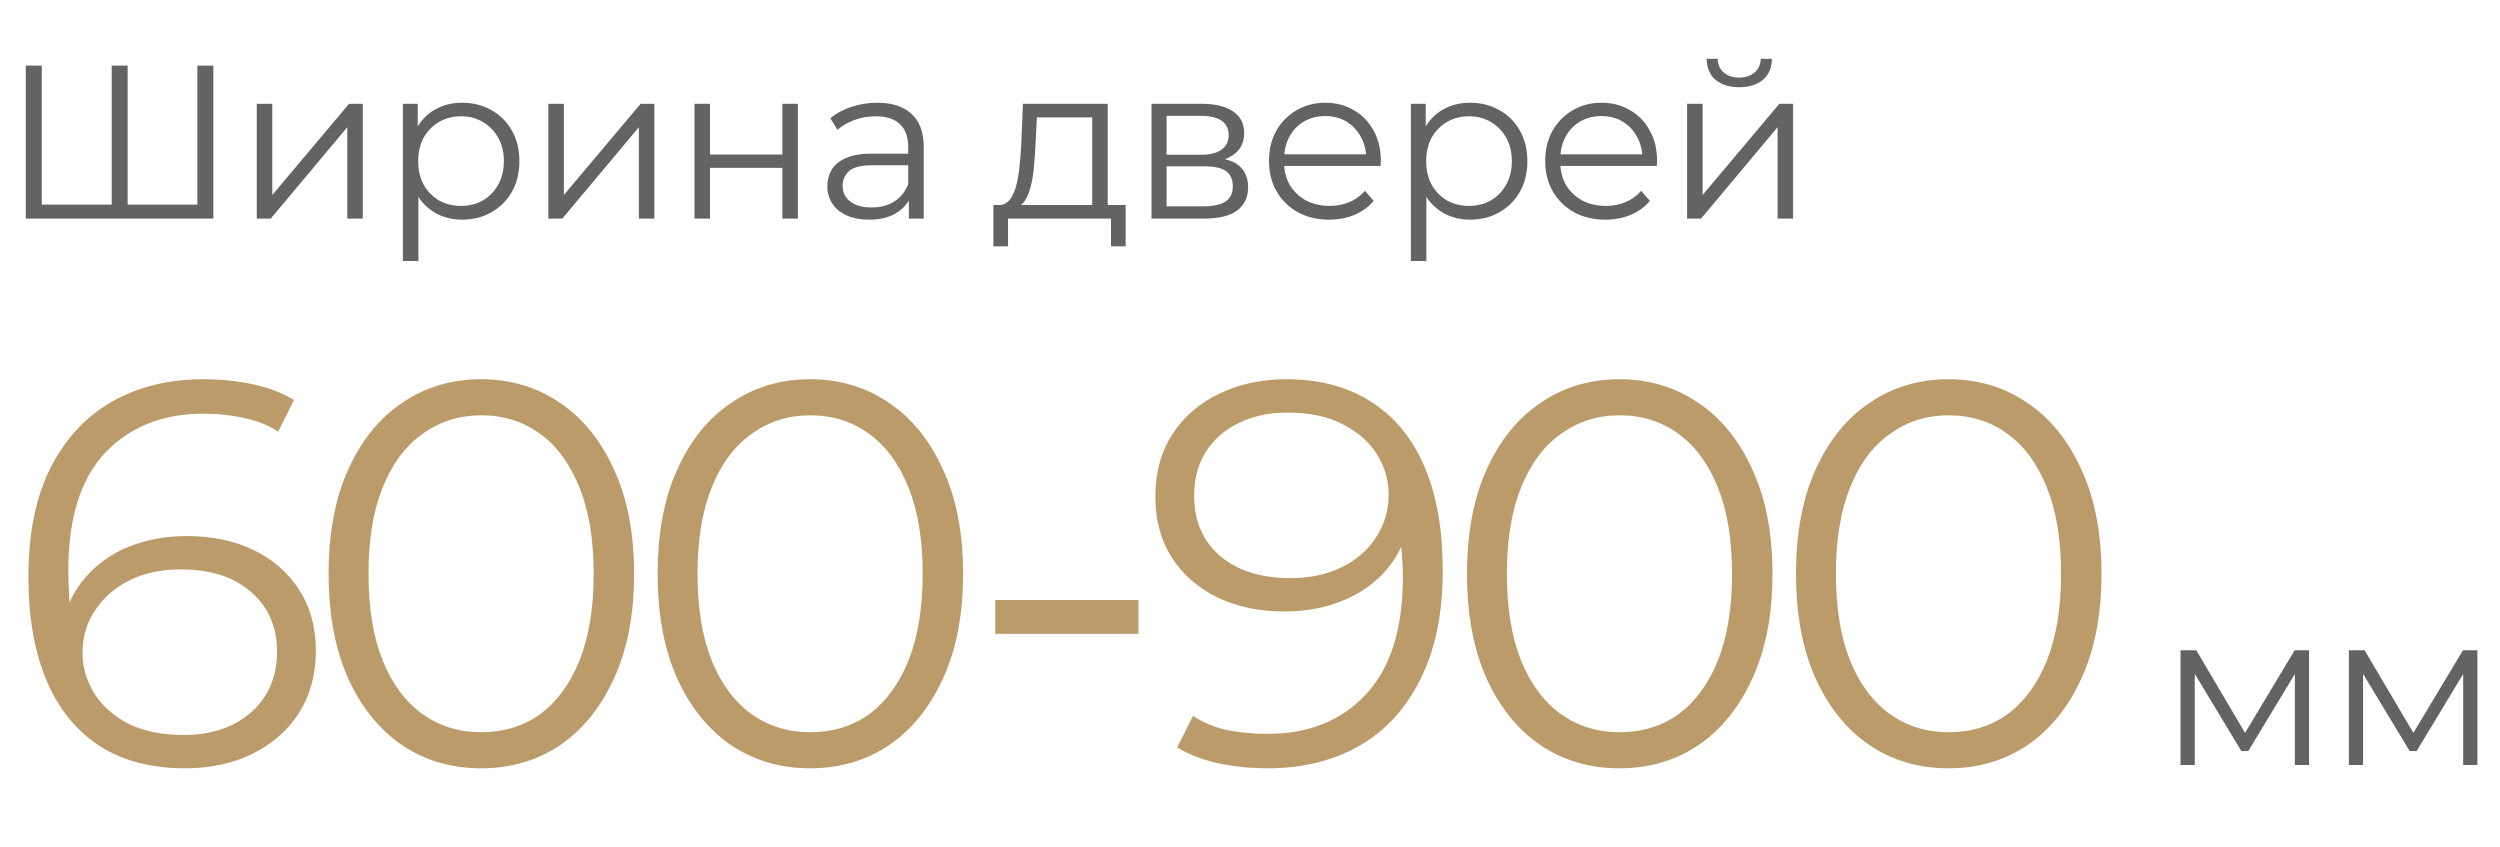 <?xml version="1.0" encoding="UTF-8"?> <svg xmlns="http://www.w3.org/2000/svg" width="183" height="62" viewBox="0 0 183 62" fill="none"><path d="M8.464 14.976L8.176 15.296V4.8H9.344V15.296L9.024 14.976H14.768L14.448 15.296V4.8H15.616V16H1.888V4.8H3.056V15.296L2.752 14.976H8.464ZM18.796 16V7.6H19.932V14.272L25.548 7.6H26.556V16H25.42V9.312L19.82 16H18.796ZM33.828 16.08C33.102 16.08 32.446 15.915 31.86 15.584C31.273 15.243 30.804 14.757 30.452 14.128C30.11 13.488 29.94 12.709 29.94 11.792C29.94 10.875 30.11 10.101 30.452 9.472C30.793 8.832 31.257 8.347 31.844 8.016C32.43 7.685 33.092 7.52 33.828 7.52C34.628 7.52 35.342 7.701 35.972 8.064C36.612 8.416 37.113 8.917 37.476 9.568C37.838 10.208 38.02 10.949 38.02 11.792C38.02 12.645 37.838 13.392 37.476 14.032C37.113 14.672 36.612 15.173 35.972 15.536C35.342 15.899 34.628 16.08 33.828 16.08ZM29.492 19.104V7.6H30.58V10.128L30.468 11.808L30.628 13.504V19.104H29.492ZM33.748 15.072C34.345 15.072 34.878 14.939 35.348 14.672C35.817 14.395 36.19 14.011 36.468 13.52C36.745 13.019 36.884 12.443 36.884 11.792C36.884 11.141 36.745 10.571 36.468 10.08C36.19 9.589 35.817 9.205 35.348 8.928C34.878 8.651 34.345 8.512 33.748 8.512C33.15 8.512 32.612 8.651 32.132 8.928C31.662 9.205 31.289 9.589 31.012 10.08C30.745 10.571 30.612 11.141 30.612 11.792C30.612 12.443 30.745 13.019 31.012 13.52C31.289 14.011 31.662 14.395 32.132 14.672C32.612 14.939 33.15 15.072 33.748 15.072ZM40.14 16V7.6H41.276V14.272L46.892 7.6H47.9V16H46.764V9.312L41.164 16H40.14ZM50.836 16V7.6H51.972V11.312H57.268V7.6H58.404V16H57.268V12.288H51.972V16H50.836ZM66.529 16V14.144L66.481 13.84V10.736C66.481 10.021 66.278 9.472 65.873 9.088C65.478 8.704 64.886 8.512 64.097 8.512C63.553 8.512 63.035 8.603 62.545 8.784C62.054 8.965 61.638 9.205 61.297 9.504L60.785 8.656C61.212 8.293 61.724 8.016 62.321 7.824C62.918 7.621 63.547 7.52 64.209 7.52C65.297 7.52 66.134 7.792 66.721 8.336C67.318 8.869 67.617 9.685 67.617 10.784V16H66.529ZM63.633 16.08C63.004 16.08 62.454 15.979 61.985 15.776C61.526 15.563 61.174 15.275 60.929 14.912C60.684 14.539 60.561 14.112 60.561 13.632C60.561 13.195 60.662 12.8 60.865 12.448C61.078 12.085 61.419 11.797 61.889 11.584C62.369 11.36 63.009 11.248 63.809 11.248H66.705V12.096H63.841C63.03 12.096 62.465 12.24 62.145 12.528C61.836 12.816 61.681 13.173 61.681 13.6C61.681 14.08 61.867 14.464 62.241 14.752C62.614 15.04 63.137 15.184 63.809 15.184C64.449 15.184 64.998 15.04 65.457 14.752C65.926 14.453 66.267 14.027 66.481 13.472L66.737 14.256C66.523 14.811 66.15 15.253 65.617 15.584C65.094 15.915 64.433 16.08 63.633 16.08ZM79.948 15.456V8.592H75.9L75.805 10.464C75.783 11.029 75.746 11.584 75.692 12.128C75.65 12.672 75.57 13.173 75.453 13.632C75.346 14.08 75.191 14.448 74.989 14.736C74.786 15.013 74.525 15.173 74.204 15.216L73.069 15.008C73.399 15.019 73.671 14.901 73.885 14.656C74.098 14.4 74.263 14.053 74.38 13.616C74.498 13.179 74.583 12.683 74.636 12.128C74.69 11.563 74.733 10.987 74.764 10.4L74.876 7.6H81.085V15.456H79.948ZM72.716 18.032V15.008H82.397V18.032H81.325V16H73.788V18.032H72.716ZM84.29 16V7.6H88.002C88.952 7.6 89.698 7.781 90.242 8.144C90.797 8.507 91.074 9.04 91.074 9.744C91.074 10.427 90.813 10.955 90.29 11.328C89.768 11.691 89.08 11.872 88.226 11.872L88.45 11.536C89.453 11.536 90.189 11.723 90.658 12.096C91.128 12.469 91.362 13.008 91.362 13.712C91.362 14.437 91.096 15.003 90.562 15.408C90.04 15.803 89.224 16 88.114 16H84.29ZM85.394 15.104H88.066C88.781 15.104 89.32 14.992 89.682 14.768C90.056 14.533 90.242 14.16 90.242 13.648C90.242 13.136 90.077 12.763 89.746 12.528C89.416 12.293 88.893 12.176 88.178 12.176H85.394V15.104ZM85.394 11.328H87.922C88.573 11.328 89.069 11.205 89.41 10.96C89.762 10.715 89.938 10.357 89.938 9.888C89.938 9.419 89.762 9.067 89.41 8.832C89.069 8.597 88.573 8.48 87.922 8.48H85.394V11.328ZM97.305 16.08C96.43 16.08 95.662 15.899 95.001 15.536C94.339 15.163 93.822 14.656 93.449 14.016C93.075 13.365 92.889 12.624 92.889 11.792C92.889 10.96 93.065 10.224 93.417 9.584C93.779 8.944 94.27 8.443 94.889 8.08C95.518 7.707 96.222 7.52 97.001 7.52C97.79 7.52 98.489 7.701 99.097 8.064C99.715 8.416 100.201 8.917 100.553 9.568C100.905 10.208 101.081 10.949 101.081 11.792C101.081 11.845 101.075 11.904 101.065 11.968C101.065 12.021 101.065 12.08 101.065 12.144H93.753V11.296H100.457L100.009 11.632C100.009 11.024 99.875 10.485 99.609 10.016C99.353 9.536 99.001 9.163 98.553 8.896C98.105 8.629 97.587 8.496 97.001 8.496C96.425 8.496 95.907 8.629 95.449 8.896C94.99 9.163 94.633 9.536 94.377 10.016C94.121 10.496 93.993 11.045 93.993 11.664V11.84C93.993 12.48 94.131 13.045 94.409 13.536C94.697 14.016 95.091 14.395 95.593 14.672C96.105 14.939 96.686 15.072 97.337 15.072C97.849 15.072 98.323 14.981 98.761 14.8C99.209 14.619 99.593 14.341 99.913 13.968L100.553 14.704C100.179 15.152 99.71 15.493 99.145 15.728C98.59 15.963 97.977 16.08 97.305 16.08ZM107.611 16.08C106.886 16.08 106.23 15.915 105.643 15.584C105.057 15.243 104.587 14.757 104.235 14.128C103.894 13.488 103.723 12.709 103.723 11.792C103.723 10.875 103.894 10.101 104.235 9.472C104.577 8.832 105.041 8.347 105.627 8.016C106.214 7.685 106.875 7.52 107.611 7.52C108.411 7.52 109.126 7.701 109.755 8.064C110.395 8.416 110.897 8.917 111.259 9.568C111.622 10.208 111.803 10.949 111.803 11.792C111.803 12.645 111.622 13.392 111.259 14.032C110.897 14.672 110.395 15.173 109.755 15.536C109.126 15.899 108.411 16.08 107.611 16.08ZM103.275 19.104V7.6H104.363V10.128L104.251 11.808L104.411 13.504V19.104H103.275ZM107.531 15.072C108.129 15.072 108.662 14.939 109.131 14.672C109.601 14.395 109.974 14.011 110.251 13.52C110.529 13.019 110.667 12.443 110.667 11.792C110.667 11.141 110.529 10.571 110.251 10.08C109.974 9.589 109.601 9.205 109.131 8.928C108.662 8.651 108.129 8.512 107.531 8.512C106.934 8.512 106.395 8.651 105.915 8.928C105.446 9.205 105.073 9.589 104.795 10.08C104.529 10.571 104.395 11.141 104.395 11.792C104.395 12.443 104.529 13.019 104.795 13.52C105.073 14.011 105.446 14.395 105.915 14.672C106.395 14.939 106.934 15.072 107.531 15.072ZM117.524 16.08C116.649 16.08 115.881 15.899 115.22 15.536C114.559 15.163 114.041 14.656 113.668 14.016C113.295 13.365 113.108 12.624 113.108 11.792C113.108 10.96 113.284 10.224 113.636 9.584C113.999 8.944 114.489 8.443 115.108 8.08C115.737 7.707 116.441 7.52 117.22 7.52C118.009 7.52 118.708 7.701 119.316 8.064C119.935 8.416 120.42 8.917 120.772 9.568C121.124 10.208 121.3 10.949 121.3 11.792C121.3 11.845 121.295 11.904 121.284 11.968C121.284 12.021 121.284 12.08 121.284 12.144H113.972V11.296H120.676L120.228 11.632C120.228 11.024 120.095 10.485 119.828 10.016C119.572 9.536 119.22 9.163 118.772 8.896C118.324 8.629 117.807 8.496 117.22 8.496C116.644 8.496 116.127 8.629 115.668 8.896C115.209 9.163 114.852 9.536 114.596 10.016C114.34 10.496 114.212 11.045 114.212 11.664V11.84C114.212 12.48 114.351 13.045 114.628 13.536C114.916 14.016 115.311 14.395 115.812 14.672C116.324 14.939 116.905 15.072 117.556 15.072C118.068 15.072 118.543 14.981 118.98 14.8C119.428 14.619 119.812 14.341 120.132 13.968L120.772 14.704C120.399 15.152 119.929 15.493 119.364 15.728C118.809 15.963 118.196 16.08 117.524 16.08ZM123.495 16V7.6H124.631V14.272L130.247 7.6H131.255V16H130.119V9.312L124.519 16H123.495ZM127.303 6.384C126.599 6.384 126.028 6.208 125.591 5.856C125.164 5.493 124.94 4.976 124.919 4.304H125.735C125.745 4.731 125.895 5.067 126.183 5.312C126.471 5.557 126.844 5.68 127.303 5.68C127.761 5.68 128.135 5.557 128.423 5.312C128.721 5.067 128.876 4.731 128.887 4.304H129.703C129.692 4.976 129.468 5.493 129.031 5.856C128.593 6.208 128.017 6.384 127.303 6.384Z" fill="#636363"></path><path d="M159.616 56V47.6H160.768L164.576 54.048H164.096L167.968 47.6H169.024V56H167.984V48.896L168.192 48.992L164.576 54.976H164.064L160.416 48.928L160.656 48.88V56H159.616ZM171.937 56V47.6H173.089L176.897 54.048H176.417L180.289 47.6H181.345V56H180.305V48.896L180.513 48.992L176.897 54.976H176.385L172.737 48.928L172.977 48.88V56H171.937Z" fill="#636363"></path><path d="M13.56 56.24C11.08 56.24 8.987 55.693 7.28 54.6C5.573 53.48 4.28 51.88 3.4 49.8C2.52 47.693 2.08 45.173 2.08 42.24C2.08 39.067 2.613 36.413 3.68 34.28C4.773 32.12 6.28 30.493 8.2 29.4C10.12 28.307 12.347 27.76 14.88 27.76C16.133 27.76 17.333 27.88 18.48 28.12C19.627 28.36 20.64 28.747 21.52 29.28L20.36 31.6C19.64 31.12 18.813 30.787 17.88 30.6C16.947 30.387 15.96 30.28 14.92 30.28C11.907 30.28 9.493 31.24 7.68 33.16C5.893 35.08 5 37.947 5 41.76C5 42.347 5.027 43.08 5.08 43.96C5.16 44.813 5.32 45.667 5.56 46.52L4.56 45.76C4.853 44.373 5.427 43.2 6.28 42.24C7.133 41.253 8.2 40.507 9.48 40C10.76 39.493 12.16 39.24 13.68 39.24C15.547 39.24 17.187 39.587 18.6 40.28C20.013 40.973 21.12 41.947 21.92 43.2C22.72 44.453 23.12 45.933 23.12 47.64C23.12 49.373 22.707 50.893 21.88 52.2C21.053 53.48 19.907 54.48 18.44 55.2C17 55.893 15.373 56.24 13.56 56.24ZM13.44 53.8C14.773 53.8 15.947 53.56 16.96 53.08C18 52.573 18.813 51.867 19.4 50.96C19.987 50.027 20.28 48.947 20.28 47.72C20.28 45.88 19.64 44.413 18.36 43.32C17.107 42.227 15.4 41.68 13.24 41.68C11.8 41.68 10.547 41.947 9.48 42.48C8.413 43.013 7.573 43.747 6.96 44.68C6.347 45.587 6.04 46.627 6.04 47.8C6.04 48.813 6.32 49.787 6.88 50.72C7.44 51.627 8.267 52.373 9.36 52.96C10.48 53.52 11.84 53.8 13.44 53.8ZM35.215 56.24C33.055 56.24 31.135 55.68 29.455 54.56C27.775 53.413 26.455 51.787 25.495 49.68C24.535 47.547 24.055 44.987 24.055 42C24.055 39.013 24.535 36.467 25.495 34.36C26.455 32.227 27.775 30.6 29.455 29.48C31.135 28.333 33.055 27.76 35.215 27.76C37.375 27.76 39.295 28.333 40.975 29.48C42.655 30.6 43.975 32.227 44.935 34.36C45.922 36.467 46.415 39.013 46.415 42C46.415 44.987 45.922 47.547 44.935 49.68C43.975 51.787 42.655 53.413 40.975 54.56C39.295 55.68 37.375 56.24 35.215 56.24ZM35.215 53.6C36.868 53.6 38.308 53.16 39.535 52.28C40.762 51.373 41.722 50.067 42.415 48.36C43.108 46.627 43.455 44.507 43.455 42C43.455 39.493 43.108 37.387 42.415 35.68C41.722 33.947 40.762 32.64 39.535 31.76C38.308 30.853 36.868 30.4 35.215 30.4C33.615 30.4 32.188 30.853 30.935 31.76C29.682 32.64 28.708 33.947 28.015 35.68C27.322 37.387 26.975 39.493 26.975 42C26.975 44.507 27.322 46.627 28.015 48.36C28.708 50.067 29.682 51.373 30.935 52.28C32.188 53.16 33.615 53.6 35.215 53.6ZM59.299 56.24C57.139 56.24 55.219 55.68 53.539 54.56C51.859 53.413 50.539 51.787 49.579 49.68C48.619 47.547 48.139 44.987 48.139 42C48.139 39.013 48.619 36.467 49.579 34.36C50.539 32.227 51.859 30.6 53.539 29.48C55.219 28.333 57.139 27.76 59.299 27.76C61.459 27.76 63.379 28.333 65.059 29.48C66.739 30.6 68.059 32.227 69.019 34.36C70.006 36.467 70.499 39.013 70.499 42C70.499 44.987 70.006 47.547 69.019 49.68C68.059 51.787 66.739 53.413 65.059 54.56C63.379 55.68 61.459 56.24 59.299 56.24ZM59.299 53.6C60.953 53.6 62.393 53.16 63.619 52.28C64.846 51.373 65.806 50.067 66.499 48.36C67.193 46.627 67.539 44.507 67.539 42C67.539 39.493 67.193 37.387 66.499 35.68C65.806 33.947 64.846 32.64 63.619 31.76C62.393 30.853 60.953 30.4 59.299 30.4C57.699 30.4 56.273 30.853 55.019 31.76C53.766 32.64 52.793 33.947 52.099 35.68C51.406 37.387 51.059 39.493 51.059 42C51.059 44.507 51.406 46.627 52.099 48.36C52.793 50.067 53.766 51.373 55.019 52.28C56.273 53.16 57.699 53.6 59.299 53.6ZM72.856 46.4V43.92H83.336V46.4H72.856ZM94.13 27.76C96.61 27.76 98.703 28.32 100.41 29.44C102.116 30.533 103.41 32.12 104.29 34.2C105.17 36.28 105.61 38.8 105.61 41.76C105.61 44.907 105.063 47.56 103.97 49.72C102.903 51.88 101.41 53.507 99.49 54.6C97.57 55.693 95.343 56.24 92.81 56.24C91.556 56.24 90.356 56.12 89.21 55.88C88.09 55.64 87.076 55.253 86.17 54.72L87.33 52.4C88.05 52.88 88.876 53.227 89.81 53.44C90.77 53.627 91.756 53.72 92.77 53.72C95.783 53.72 98.183 52.76 99.97 50.84C101.783 48.92 102.69 46.053 102.69 42.24C102.69 41.627 102.65 40.893 102.57 40.04C102.516 39.187 102.37 38.333 102.13 37.48L103.13 38.24C102.863 39.627 102.29 40.813 101.41 41.8C100.556 42.76 99.49 43.493 98.21 44C96.956 44.507 95.556 44.76 94.01 44.76C92.17 44.76 90.53 44.413 89.09 43.72C87.676 43.027 86.57 42.053 85.77 40.8C84.97 39.547 84.57 38.067 84.57 36.36C84.57 34.6 84.983 33.08 85.81 31.8C86.636 30.52 87.77 29.533 89.21 28.84C90.676 28.12 92.316 27.76 94.13 27.76ZM94.25 30.2C92.916 30.2 91.73 30.453 90.69 30.96C89.676 31.44 88.876 32.133 88.29 33.04C87.703 33.947 87.41 35.027 87.41 36.28C87.41 38.12 88.036 39.587 89.29 40.68C90.57 41.773 92.29 42.32 94.45 42.32C95.89 42.32 97.143 42.053 98.21 41.52C99.303 40.987 100.143 40.253 100.73 39.32C101.343 38.387 101.65 37.347 101.65 36.2C101.65 35.16 101.37 34.187 100.81 33.28C100.25 32.373 99.423 31.64 98.33 31.08C97.236 30.493 95.876 30.2 94.25 30.2ZM118.545 56.24C116.385 56.24 114.465 55.68 112.785 54.56C111.105 53.413 109.785 51.787 108.825 49.68C107.865 47.547 107.385 44.987 107.385 42C107.385 39.013 107.865 36.467 108.825 34.36C109.785 32.227 111.105 30.6 112.785 29.48C114.465 28.333 116.385 27.76 118.545 27.76C120.705 27.76 122.625 28.333 124.305 29.48C125.985 30.6 127.305 32.227 128.265 34.36C129.251 36.467 129.745 39.013 129.745 42C129.745 44.987 129.251 47.547 128.265 49.68C127.305 51.787 125.985 53.413 124.305 54.56C122.625 55.68 120.705 56.24 118.545 56.24ZM118.545 53.6C120.198 53.6 121.638 53.16 122.865 52.28C124.091 51.373 125.051 50.067 125.745 48.36C126.438 46.627 126.785 44.507 126.785 42C126.785 39.493 126.438 37.387 125.745 35.68C125.051 33.947 124.091 32.64 122.865 31.76C121.638 30.853 120.198 30.4 118.545 30.4C116.945 30.4 115.518 30.853 114.265 31.76C113.011 32.64 112.038 33.947 111.345 35.68C110.651 37.387 110.305 39.493 110.305 42C110.305 44.507 110.651 46.627 111.345 48.36C112.038 50.067 113.011 51.373 114.265 52.28C115.518 53.16 116.945 53.6 118.545 53.6ZM142.629 56.24C140.469 56.24 138.549 55.68 136.869 54.56C135.189 53.413 133.869 51.787 132.909 49.68C131.949 47.547 131.469 44.987 131.469 42C131.469 39.013 131.949 36.467 132.909 34.36C133.869 32.227 135.189 30.6 136.869 29.48C138.549 28.333 140.469 27.76 142.629 27.76C144.789 27.76 146.709 28.333 148.389 29.48C150.069 30.6 151.389 32.227 152.349 34.36C153.336 36.467 153.829 39.013 153.829 42C153.829 44.987 153.336 47.547 152.349 49.68C151.389 51.787 150.069 53.413 148.389 54.56C146.709 55.68 144.789 56.24 142.629 56.24ZM142.629 53.6C144.282 53.6 145.722 53.16 146.949 52.28C148.176 51.373 149.136 50.067 149.829 48.36C150.522 46.627 150.869 44.507 150.869 42C150.869 39.493 150.522 37.387 149.829 35.68C149.136 33.947 148.176 32.64 146.949 31.76C145.722 30.853 144.282 30.4 142.629 30.4C141.029 30.4 139.602 30.853 138.349 31.76C137.096 32.64 136.122 33.947 135.429 35.68C134.736 37.387 134.389 39.493 134.389 42C134.389 44.507 134.736 46.627 135.429 48.36C136.122 50.067 137.096 51.373 138.349 52.28C139.602 53.16 141.029 53.6 142.629 53.6Z" fill="#BB9B6A"></path></svg> 